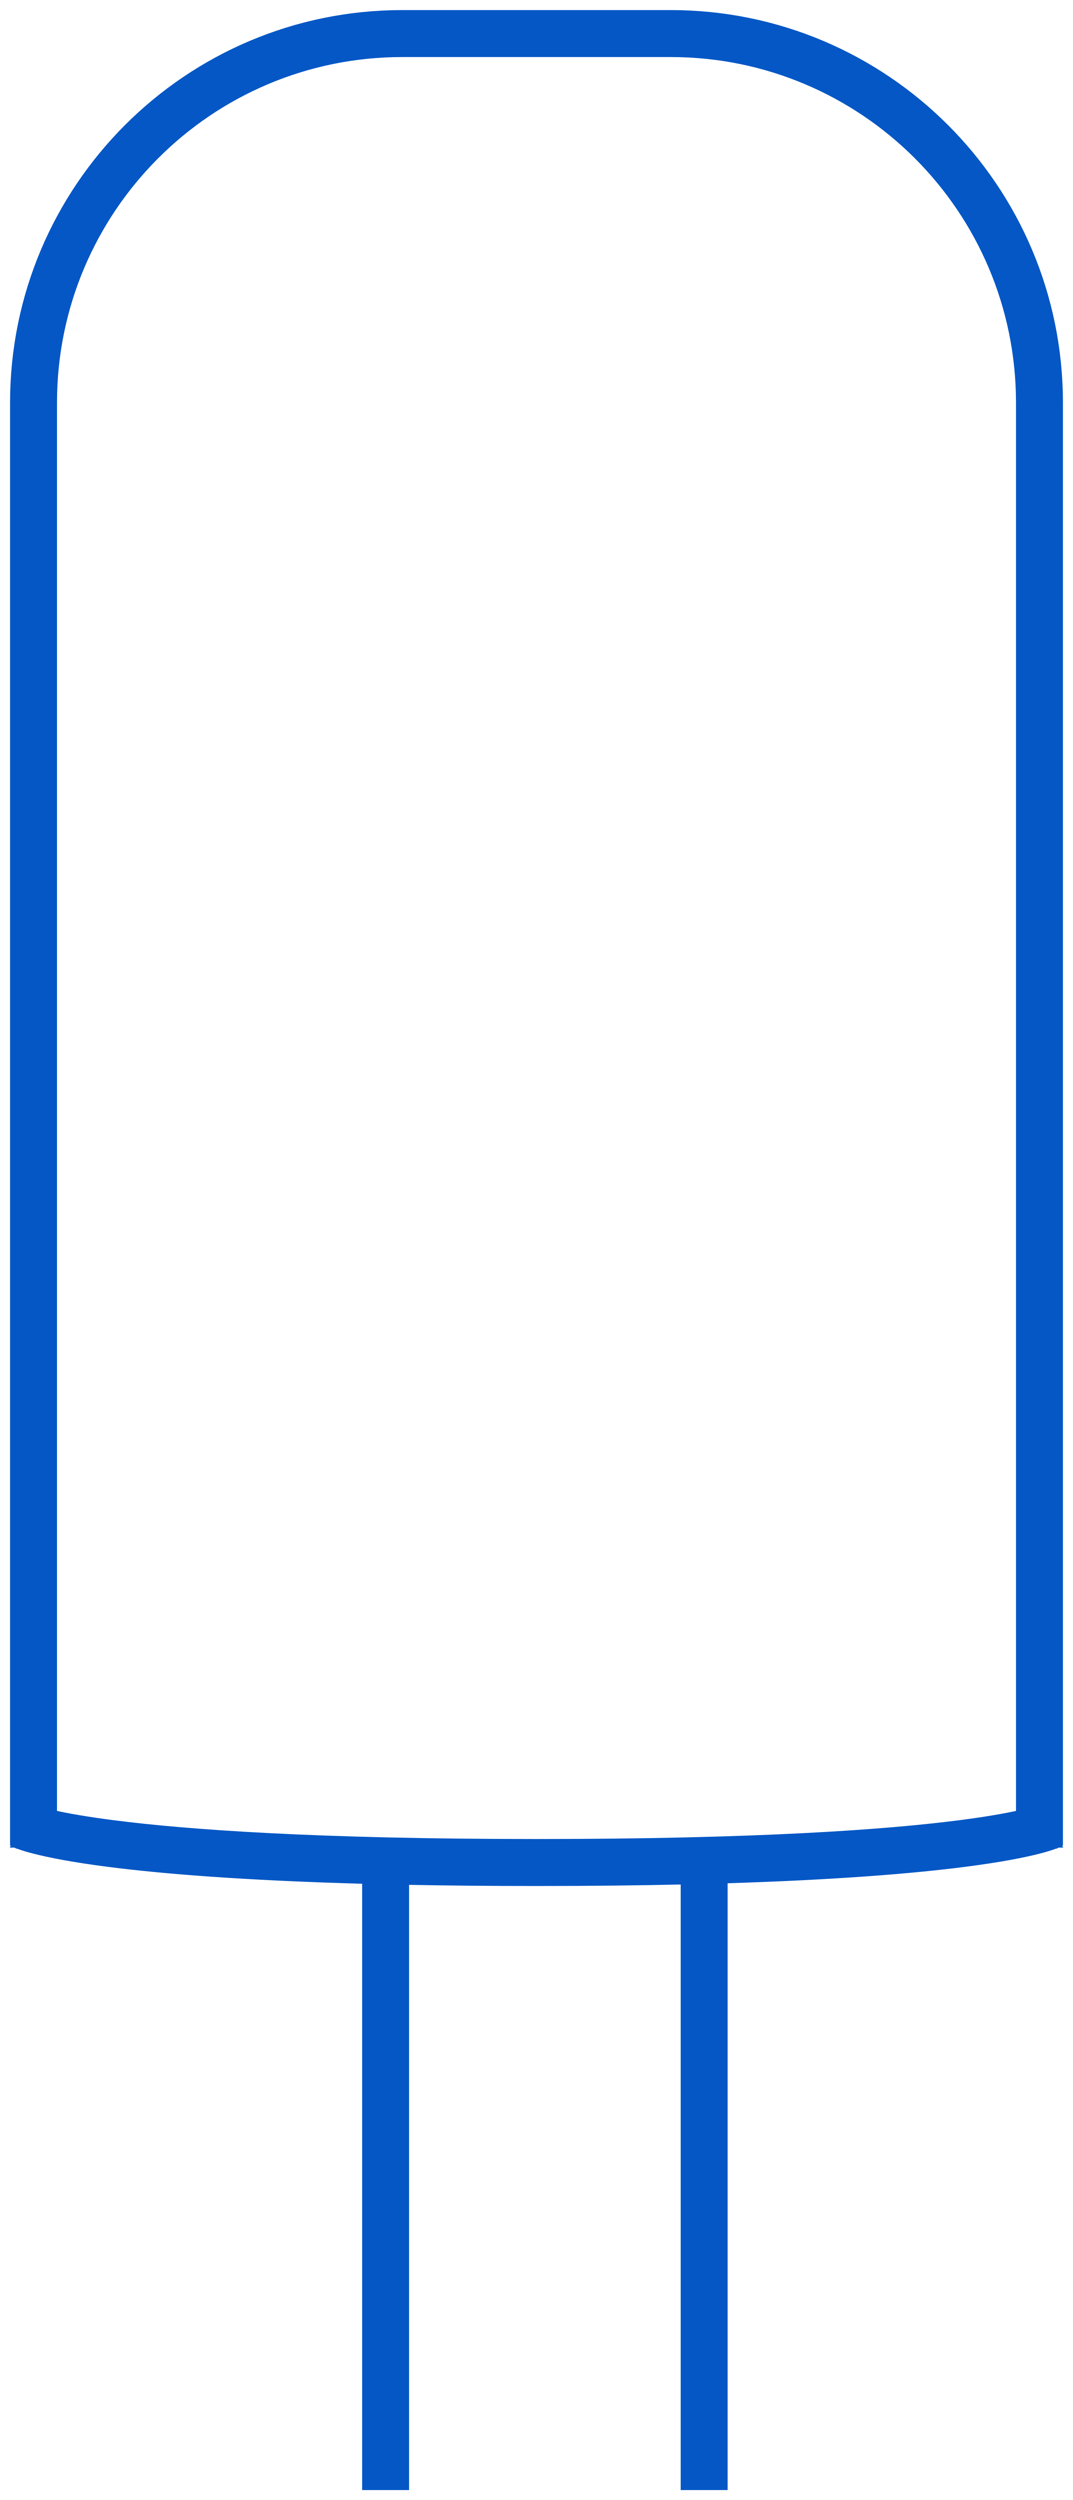 <svg width="64" height="149" viewBox="0 0 64 149" fill="none" xmlns="http://www.w3.org/2000/svg">
<path d="M0.8 109.735V109.857L0.909 109.913L1 109.735C0.909 109.913 0.909 109.913 0.909 109.913L0.91 109.913L0.911 109.914L0.916 109.916L0.929 109.922C0.94 109.928 0.956 109.935 0.978 109.944C1.021 109.962 1.085 109.988 1.175 110.02C1.354 110.085 1.637 110.175 2.058 110.282C2.898 110.497 4.29 110.782 6.51 111.066C9.666 111.469 14.498 111.872 21.8 112.071V148V148.2H22H24H24.2V148V112.128C26.561 112.174 29.154 112.2 32 112.2C35.254 112.2 38.177 112.166 40.8 112.106V148V148.2H41H43H43.2V148V112.042C49.947 111.835 54.48 111.451 57.49 111.066C59.71 110.782 61.102 110.497 61.942 110.282C62.363 110.175 62.645 110.085 62.825 110.02C62.915 109.988 62.979 109.962 63.022 109.944C63.044 109.935 63.06 109.928 63.071 109.922L63.084 109.916L63.089 109.914L63.09 109.913L63.091 109.913C63.091 109.913 63.091 109.913 63 109.735L63.091 109.913L63.2 109.857V109.735V24C63.2 11.187 52.813 0.8 40 0.8H24C11.187 0.8 0.8 11.187 0.8 24V109.735ZM24 3.2H40C51.487 3.2 60.8 12.512 60.8 24V108.087C60.031 108.258 58.872 108.469 57.185 108.685C52.882 109.235 45.233 109.8 32 109.8C18.767 109.8 11.118 109.235 6.815 108.685C5.128 108.469 3.969 108.258 3.2 108.087V24C3.2 12.512 12.512 3.2 24 3.2Z" fill="#0557C5" stroke="#0557C5" stroke-width="0.4"/>
</svg>
